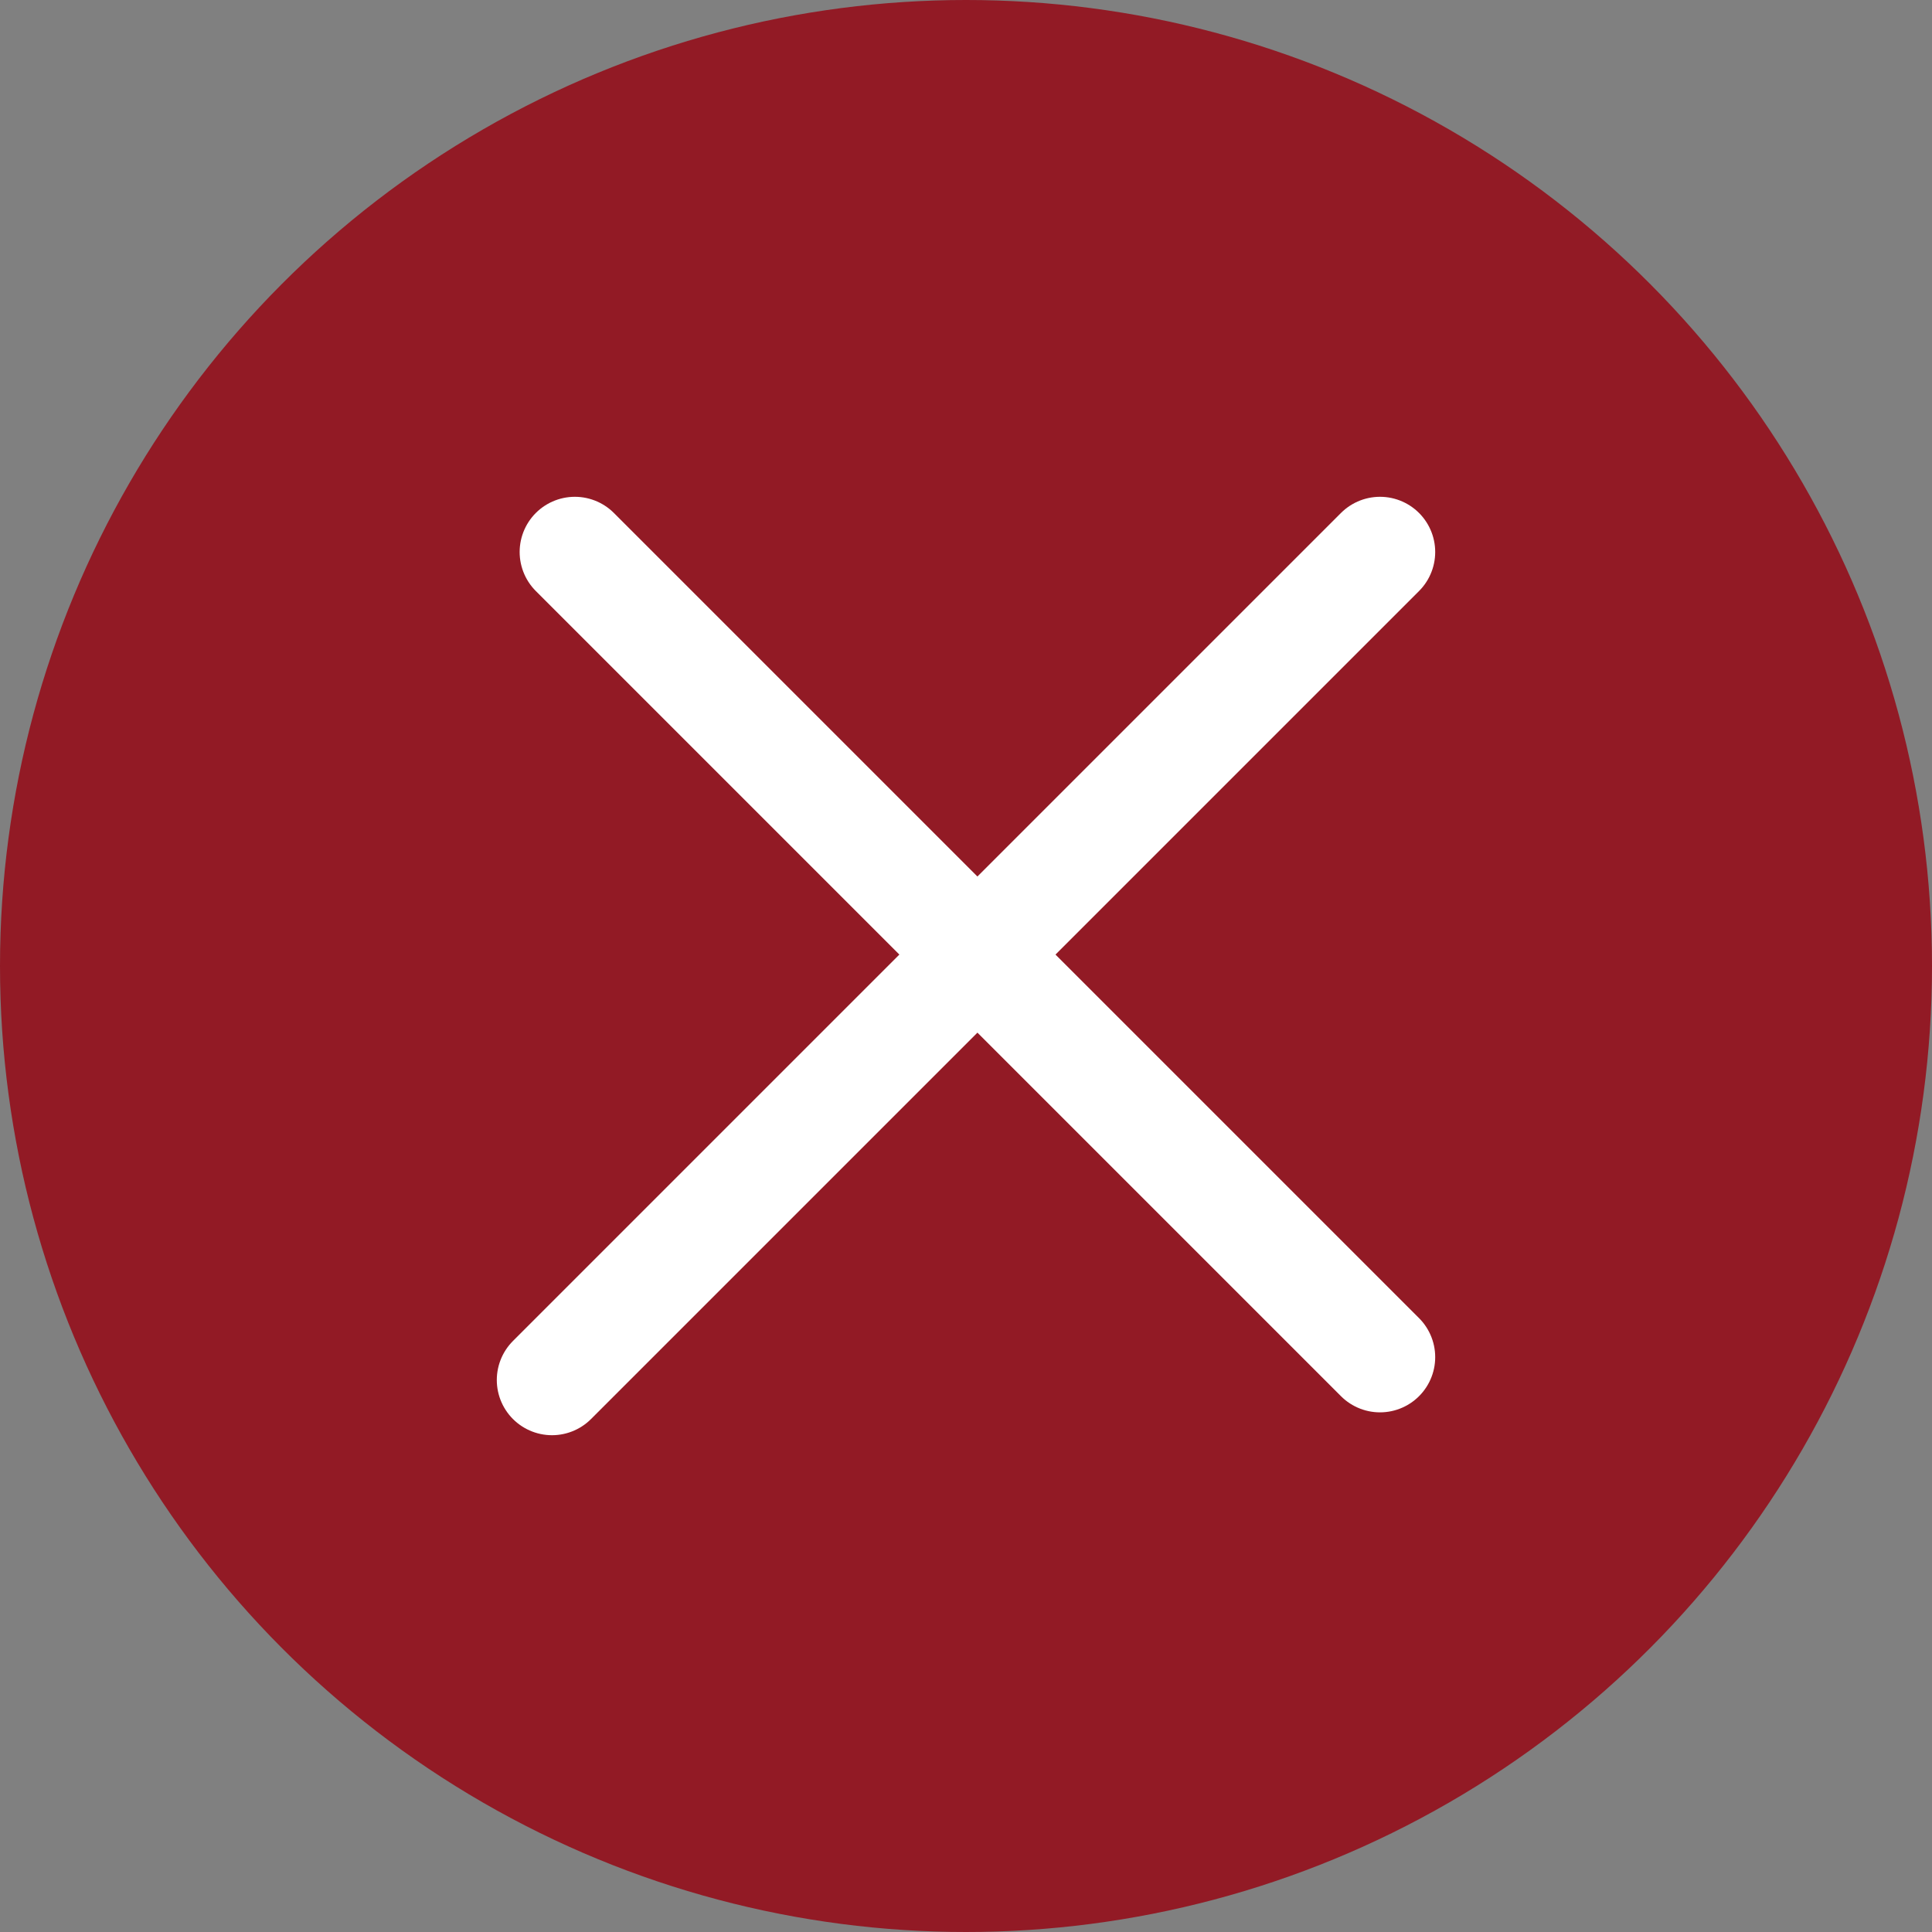 <?xml version="1.0" encoding="UTF-8"?> <svg xmlns="http://www.w3.org/2000/svg" width="35" height="35" viewBox="0 0 35 35" fill="none"><rect x="0" y="0" width="35" height="35" fill="#808080" stroke="none"/> <circle cx="17.5" cy="17.5" r="17.5" fill="#921A25"></circle> <line x1="10.414" y1="10" x2="25" y2="24.586" stroke="white" stroke-width="2" stroke-linecap="round"></line> <path d="M10 25L25 10" stroke="white" stroke-width="2" stroke-linecap="round"></path> </svg> 